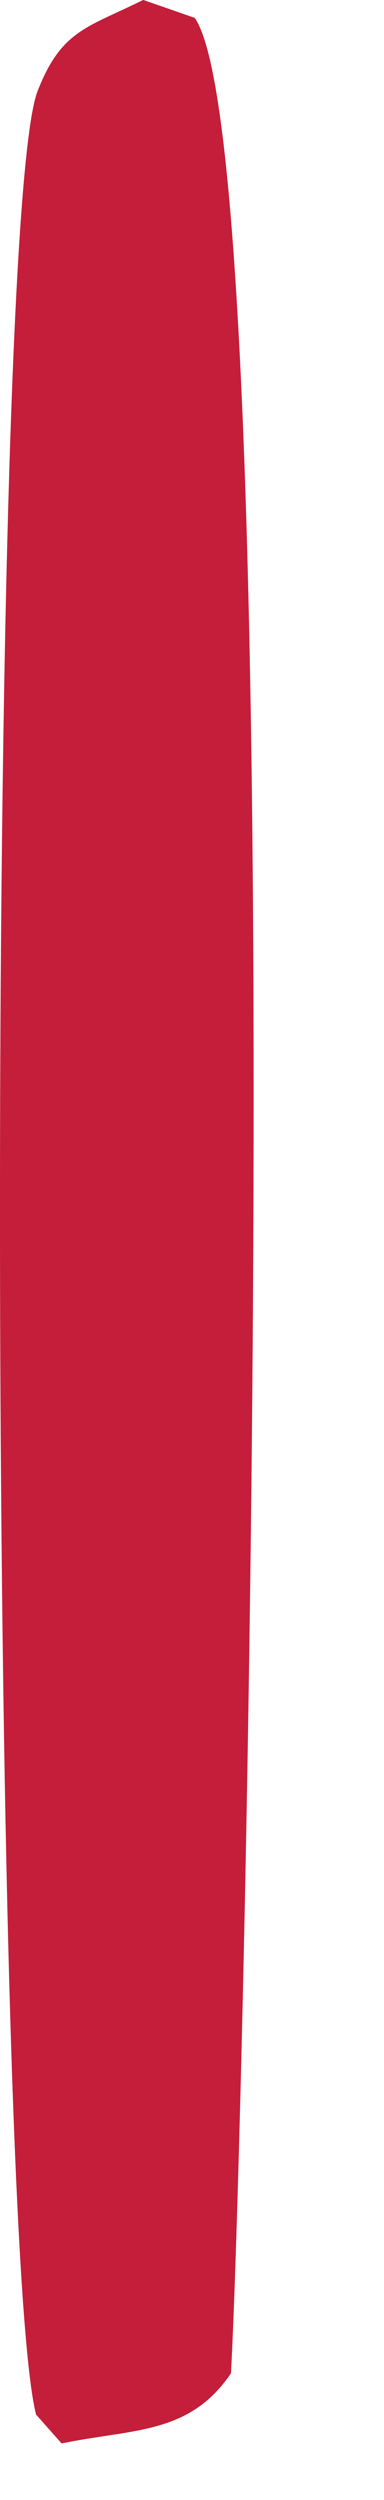 <?xml version="1.0" encoding="utf-8"?>
<svg xmlns="http://www.w3.org/2000/svg" fill="none" height="100%" overflow="visible" preserveAspectRatio="none" style="display: block;" viewBox="0 0 2 13" width="100%">
<path d="M0.747 0L1.014 0.093C1.503 0.786 1.28 10.915 1.203 12.341C0.986 12.662 0.69 12.629 0.321 12.706L0.188 12.556C-0.051 11.63 -0.077 1.172 0.196 0.473C0.32 0.156 0.453 0.145 0.745 0H0.747Z" fill="#C41E3A" id="Vector"/>
</svg>